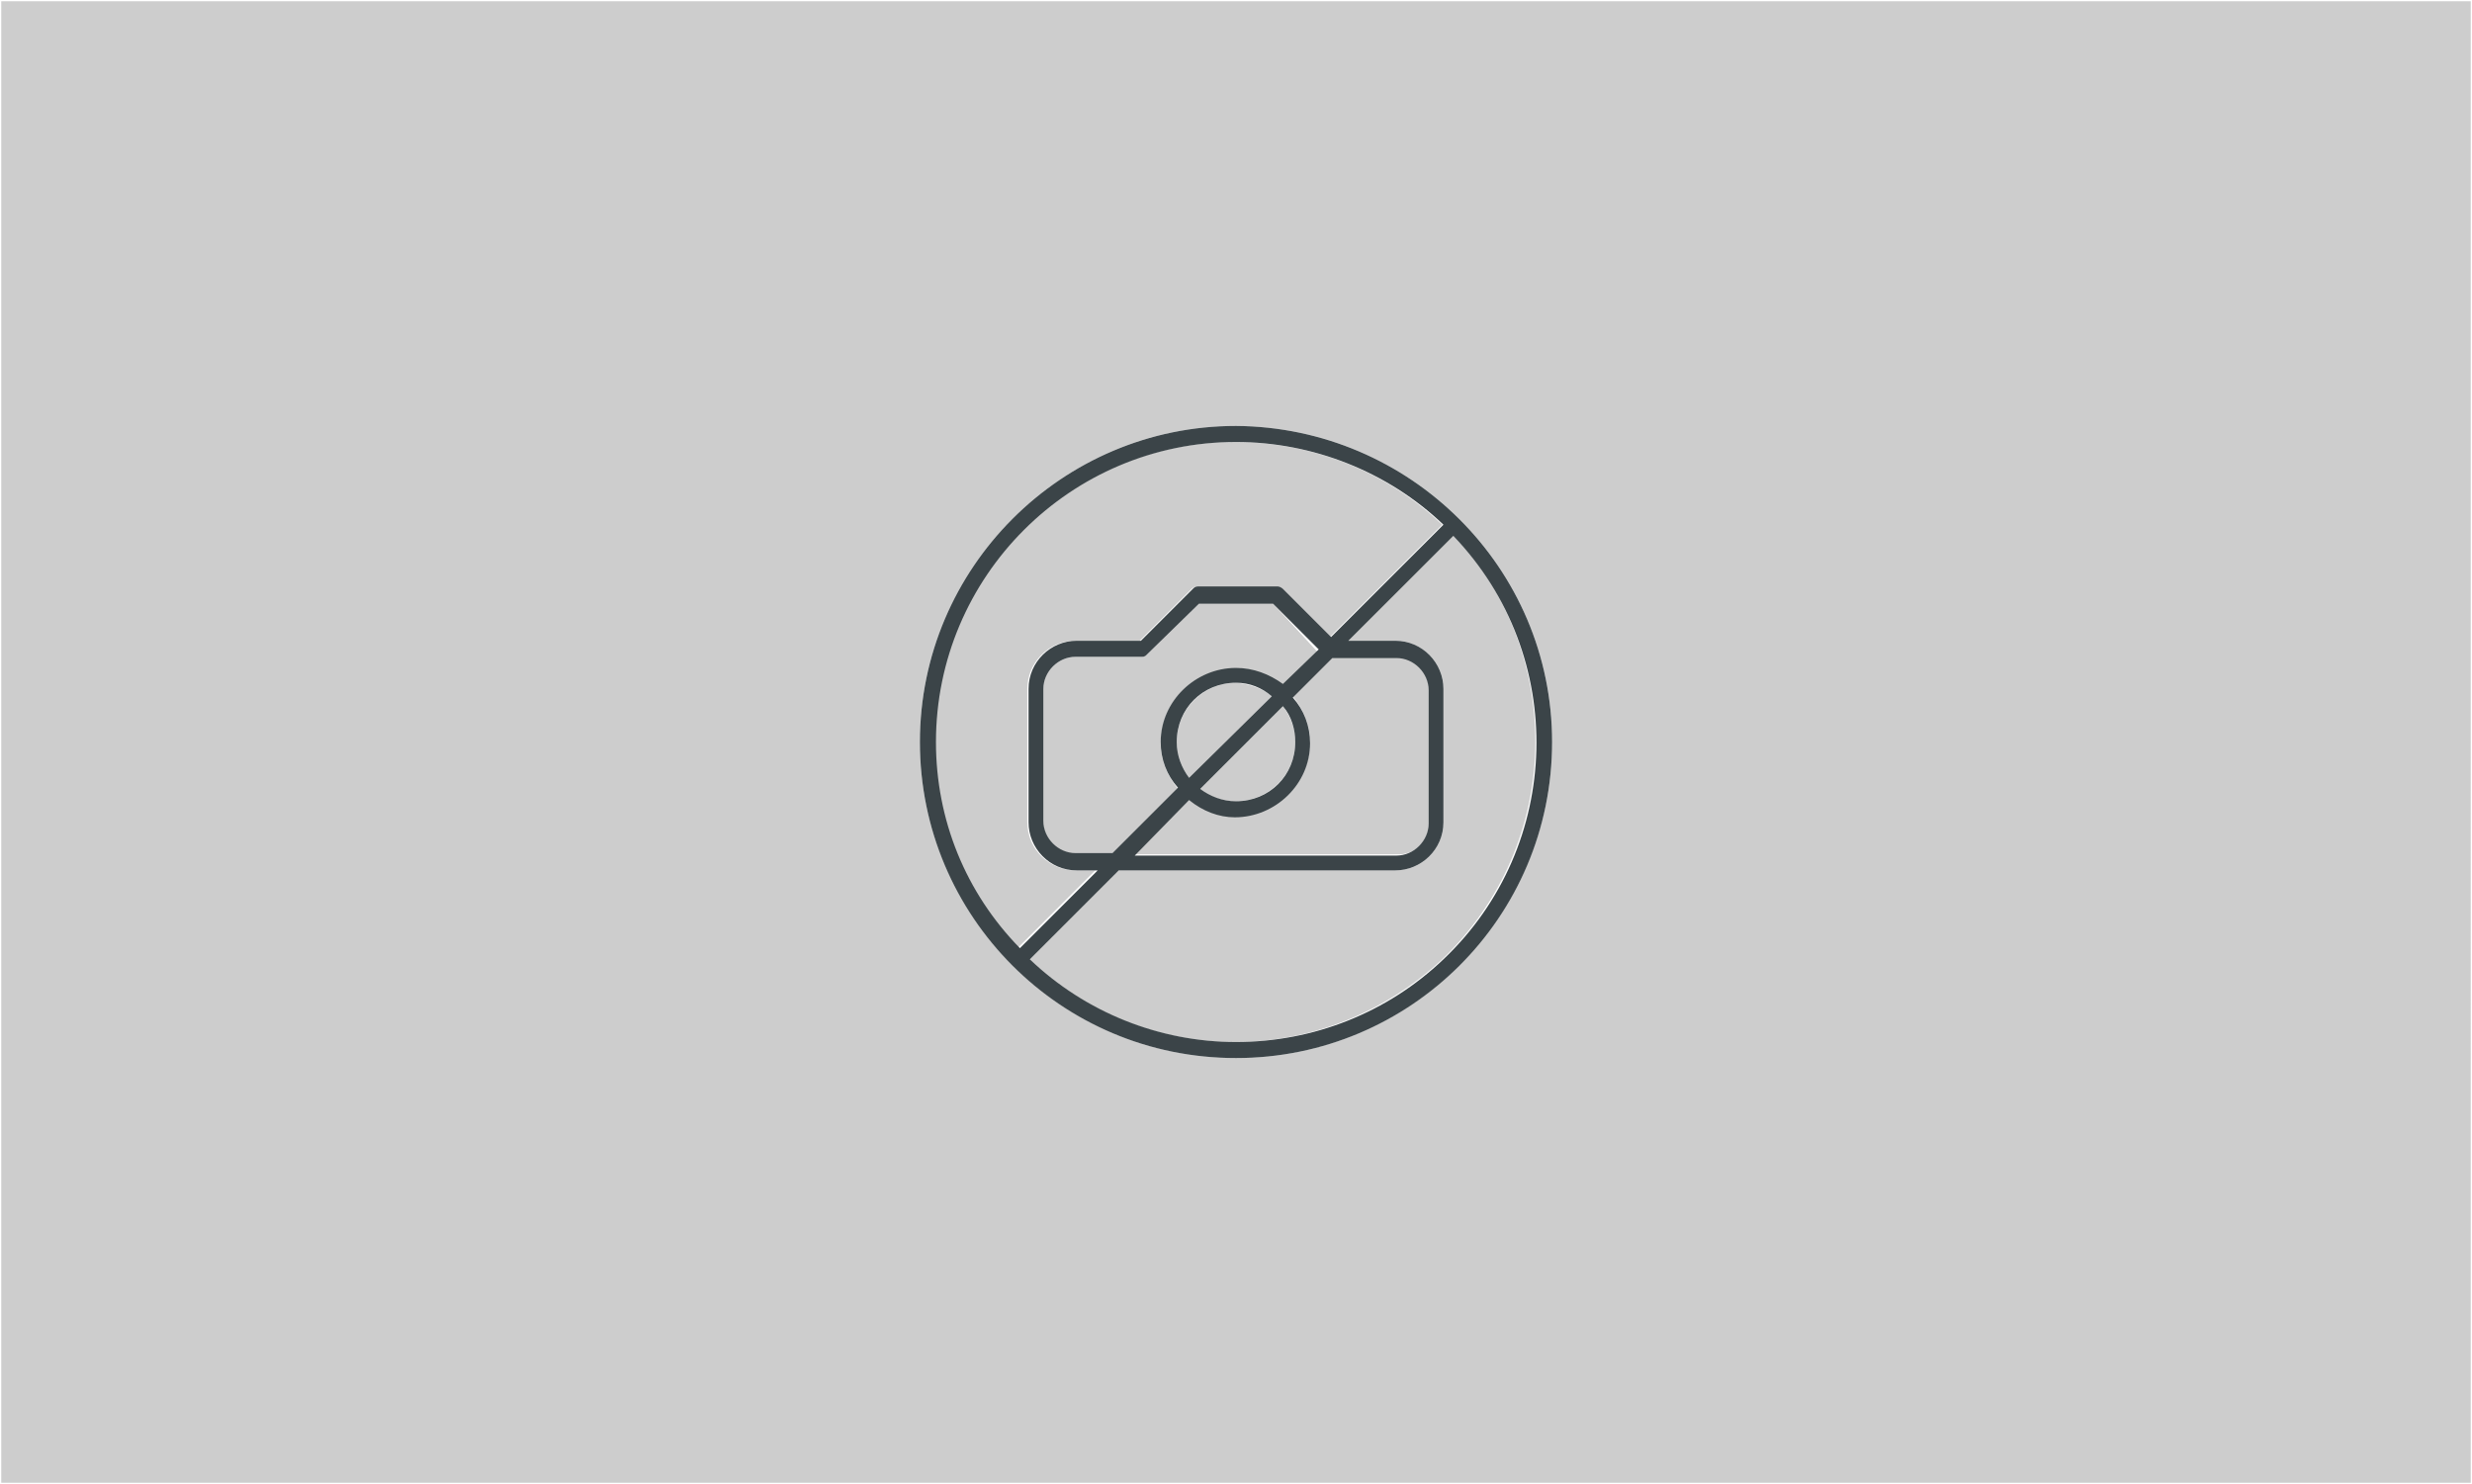 <?xml version="1.0" encoding="utf-8"?>
<svg xmlns="http://www.w3.org/2000/svg" xmlns:xlink="http://www.w3.org/1999/xlink" version="1.1" id="Layer_1" x="0px" y="0px" viewBox="0 0 200.2 120.2" style="enable-background:new 0 0 200.2 120.2;">
<style type="text/css">
	.st0{fill:#CDCDCD;}
	.st1{fill:#3B4448;}
</style>
<g>
	<path class="st0" d="M104.9,60.1c0-1.1-0.4-2.1-1-2.9l-6.7,6.7c0.8,0.7,1.9,1,2.9,1C102.7,64.9,104.9,62.8,104.9,60.1z"/>
	<path class="st0" d="M95.3,60.1c0,1.1,0.4,2.1,1,2.9l6.7-6.6c-0.8-0.7-1.9-1-2.9-1.1C97.4,55.3,95.3,57.5,95.3,60.1z"/>
	<path class="st0" d="M87.1,70.5c-2.1,0-3.9-1.7-3.9-3.9V55.8c0-2.1,1.7-3.9,3.9-3.9h5.2l4.2-4.2c0.1-0.1,0.3-0.2,0.4-0.2h6.5&#xA;		c0.2,0,0.3,0.1,0.4,0.2l3.9,3.9l9.1-9.1c-4.5-4.3-10.5-6.7-16.8-6.7c-13.4,0-24.3,10.9-24.3,24.3c0,6.2,2.4,12.2,6.7,16.7l6.3-6.3&#xA;		H87.1z"/>
	<path class="st0" d="M103.1,48.9h-6L92.9,53c-0.1,0.1-0.3,0.2-0.4,0.2h-5.4c-1.4,0-2.6,1.2-2.6,2.6v10.8c0,1.4,1.2,2.6,2.6,2.6h3&#xA;		l5.3-5.3c-0.9-1.1-1.4-2.4-1.4-3.7c0,0,0,0,0,0c0-3.3,2.7-6.1,6.1-6c1.4,0,2.7,0.5,3.7,1.4l2.9-2.8L103.1,48.9z"/>
	<path class="st0" d="M115.7,66.7V55.8c0-1.4-1.2-2.6-2.6-2.6h-5.2l-3.2,3.2c0.9,1.1,1.4,2.4,1.4,3.7c0,0,0,0,0,0c0,3.3-2.8,6-6.1,6&#xA;		c-1.4,0-2.7-0.5-3.7-1.4l-4.4,4.5h21.2C114.6,69.3,115.7,68.1,115.7,66.7z"/>
	<path class="st0" d="M0.1,0.1v120h200V0.1H0.1z M125.7,60.1c0,14.1-11.5,25.6-25.6,25.6c-14.1,0-25.6-11.5-25.6-25.6&#xA;		c0-14.1,11.5-25.6,25.6-25.6C114.2,34.6,125.7,46,125.7,60.1C125.7,60.1,125.7,60.1,125.7,60.1z"/>
	<path class="st0" d="M109.2,51.9h3.8c2.1,0,3.9,1.7,3.9,3.9v10.8c0,2.1-1.7,3.9-3.9,3.9H90.5l-7.2,7.2c4.5,4.3,10.5,6.7,16.7,6.7&#xA;		l0,0c6.2,0,12.2-2.4,16.8-6.7c9.7-9.3,10.1-24.6,0.9-34.4L109.2,51.9z"/>
	<path class="st1" d="M100.1,34.5C86,34.5,74.5,46,74.5,60.1c0,14.1,11.4,25.6,25.6,25.6c14.1,0,25.6-11.4,25.6-25.6c0,0,0,0,0,0&#xA;		C125.7,46,114.2,34.6,100.1,34.5z M75.8,60.1c0-13.4,10.9-24.3,24.3-24.3c6.2,0,12.3,2.4,16.8,6.7l-9.1,9.1l-3.9-3.9&#xA;		c-0.1-0.1-0.3-0.2-0.4-0.2h-6.5c-0.2,0-0.3,0.1-0.4,0.2l-4.2,4.2h-5.2c-2.1,0-3.9,1.7-3.9,3.9v10.8c0,2.1,1.7,3.9,3.9,3.9h1.7&#xA;		l-6.3,6.3C78.2,72.3,75.8,66.4,75.8,60.1z M103.9,57.2c0.7,0.8,1,1.9,1,2.9c0,2.7-2.1,4.8-4.8,4.8c-1.1,0-2.1-0.4-2.9-1L103.9,57.2&#xA;		z M96.3,63c-0.6-0.8-1-1.8-1-2.9c0-2.7,2.1-4.8,4.8-4.8c1.1,0,2.1,0.4,2.9,1.1L96.3,63z M100.1,54.1c-3.3,0-6.1,2.7-6.1,6&#xA;		c0,0,0,0,0,0c0,1.4,0.5,2.7,1.4,3.7l-5.3,5.3h-3c-1.4,0-2.6-1.2-2.6-2.6V55.8c0-1.4,1.2-2.6,2.6-2.6h5.4c0.2,0,0.3-0.1,0.4-0.2&#xA;		l4.2-4.1h6l3.7,3.7l-2.9,2.8C102.8,54.6,101.5,54.1,100.1,54.1z M96.3,64.8c1.1,0.9,2.4,1.4,3.7,1.4c3.3,0,6.1-2.7,6.1-6&#xA;		c0,0,0,0,0,0c0-1.4-0.5-2.7-1.4-3.7l3.2-3.2h5.2c1.4,0,2.6,1.2,2.6,2.6v10.8c0,1.4-1.2,2.6-2.6,2.6H91.9L96.3,64.8z M116.9,77.7&#xA;		c-4.5,4.3-10.5,6.7-16.8,6.7l0,0c-6.2,0-12.2-2.4-16.7-6.7l7.2-7.2H113c2.1,0,3.9-1.7,3.9-3.9V55.8c0-2.1-1.7-3.9-3.9-3.9h-3.8&#xA;		l8.5-8.5C127,53.1,126.6,68.5,116.9,77.7z"/>
</g>
</svg>